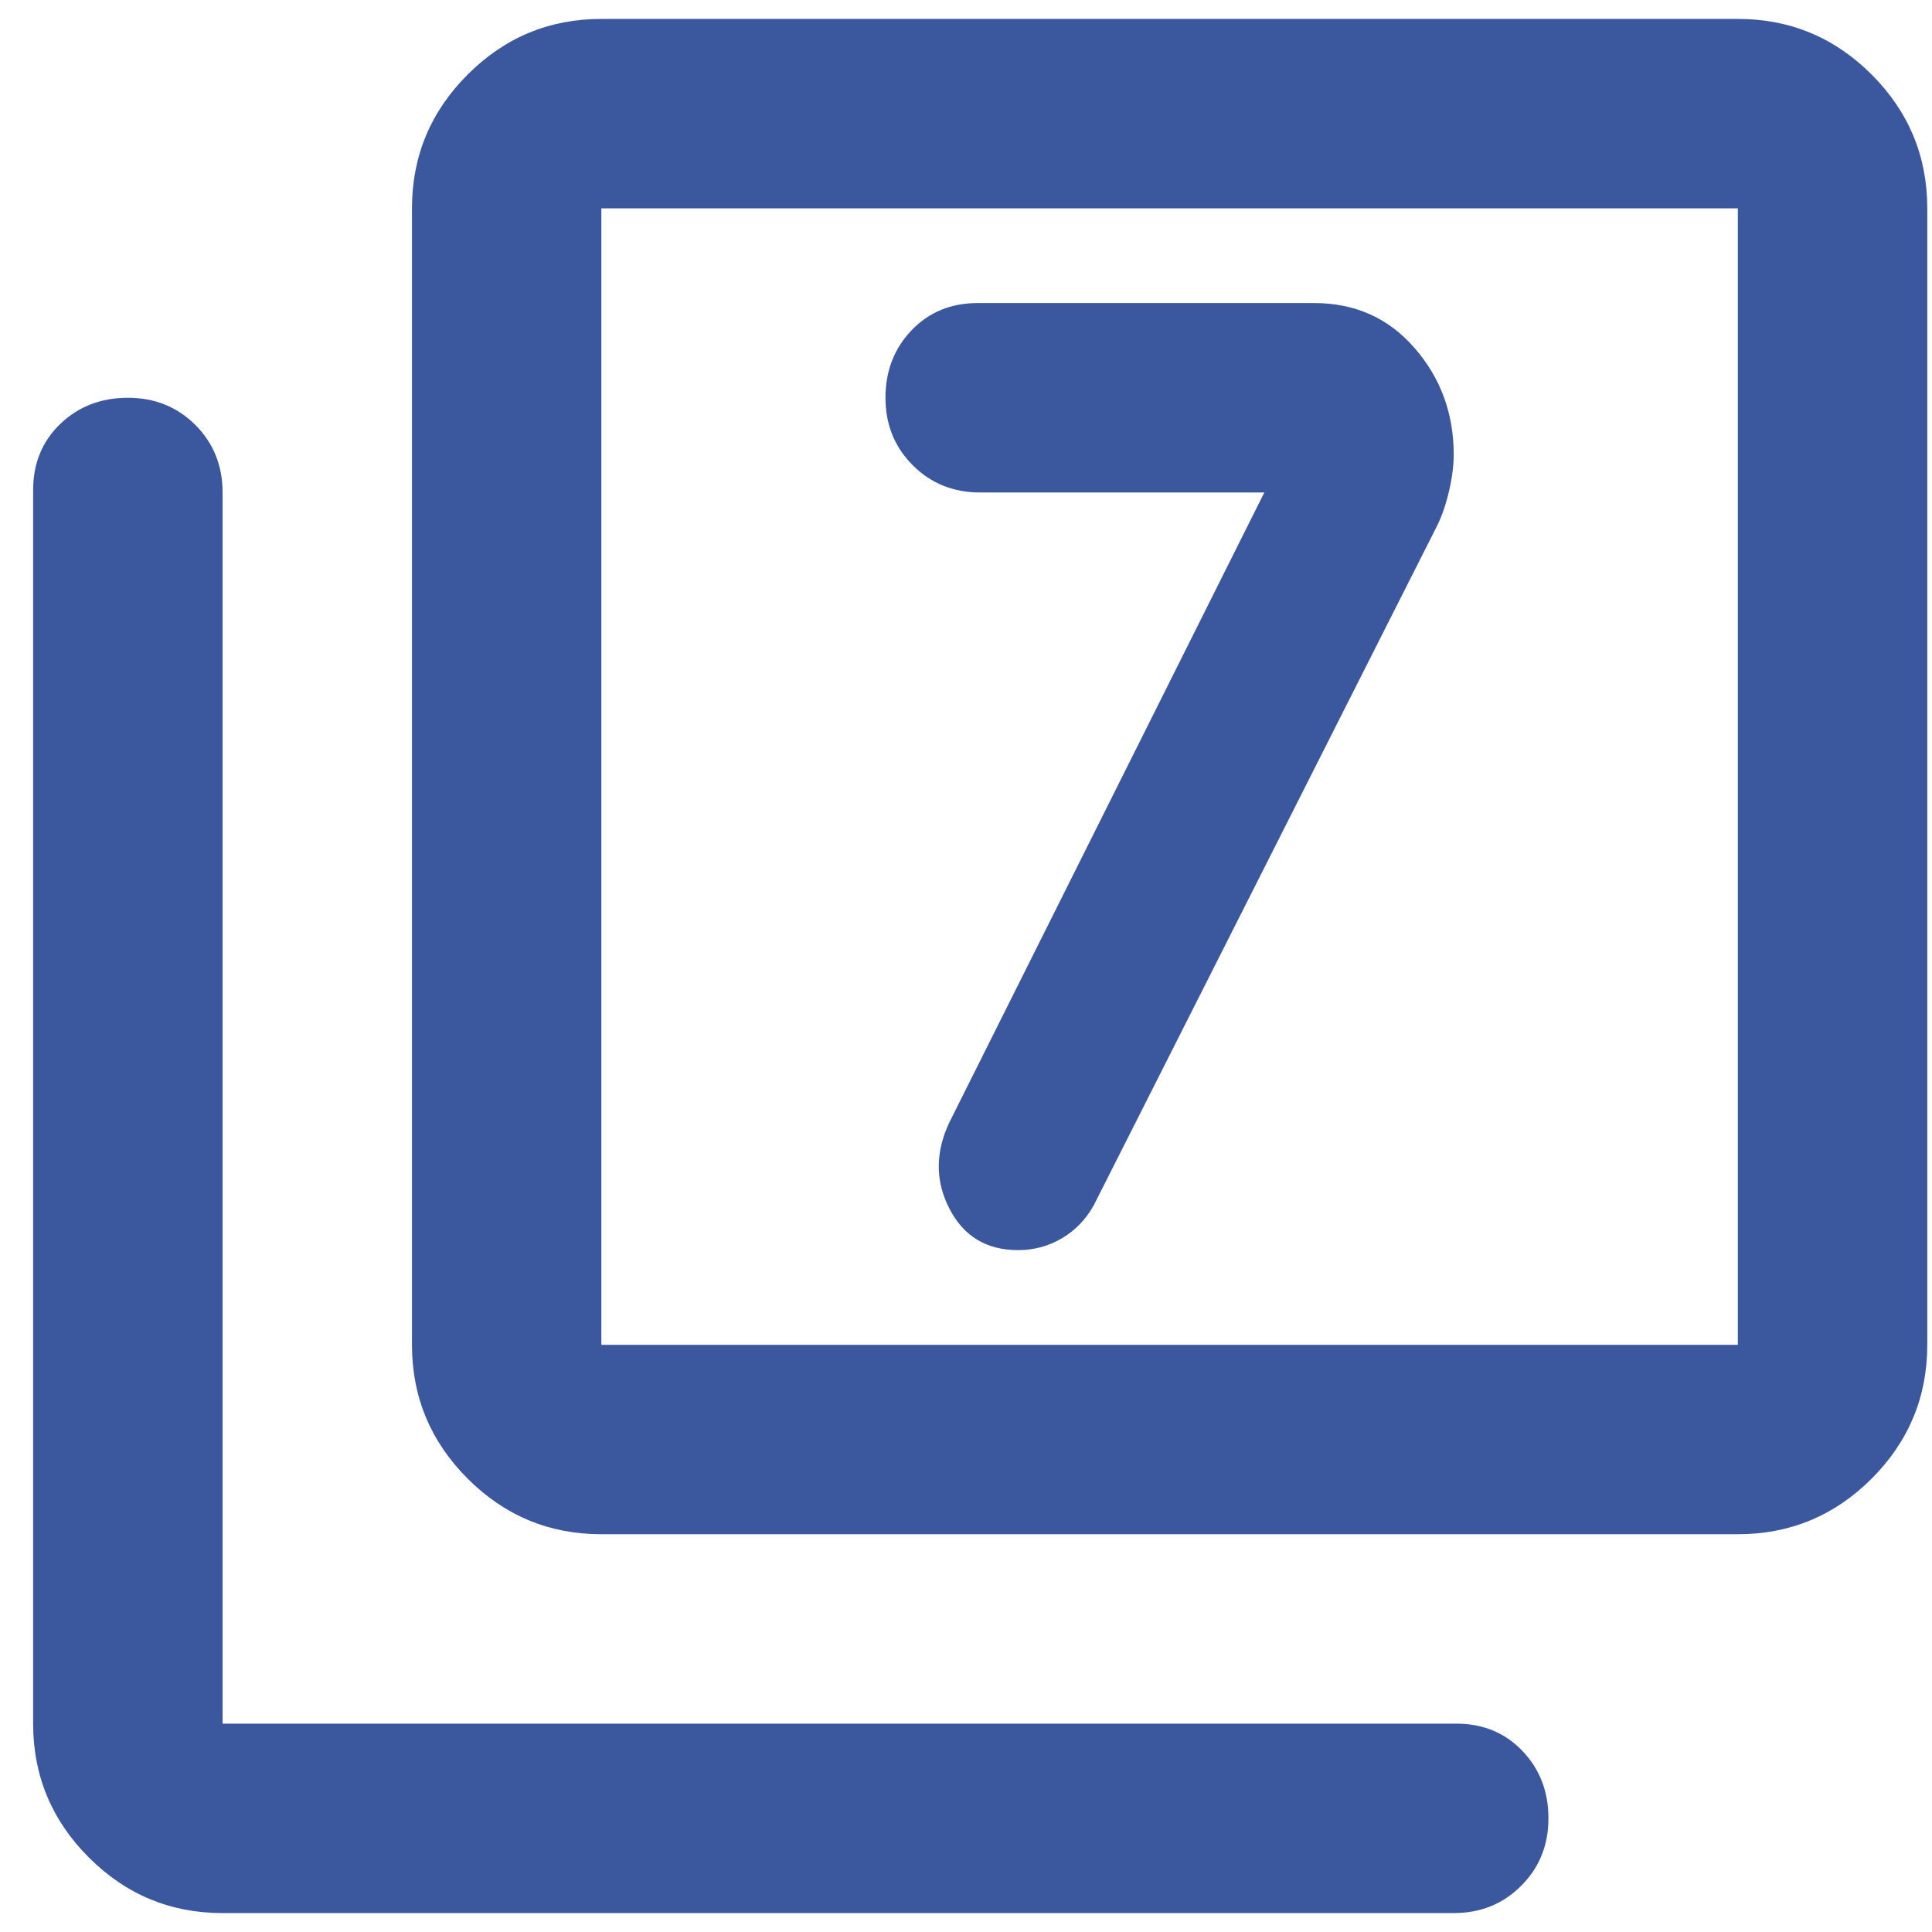<svg width="34" height="34" viewBox="0 0 34 34" fill="none" xmlns="http://www.w3.org/2000/svg">
<path d="M22.25 8.667L16.708 19.75C16.458 20.278 16.458 20.785 16.708 21.27C16.958 21.757 17.361 22 17.917 22C18.194 22 18.452 21.931 18.688 21.792C18.924 21.653 19.111 21.458 19.25 21.208L25.292 9.25C25.375 9.083 25.444 8.882 25.5 8.645C25.555 8.409 25.583 8.194 25.583 8C25.583 7.278 25.354 6.653 24.895 6.125C24.437 5.597 23.847 5.333 23.125 5.333H17.208C16.736 5.333 16.347 5.493 16.042 5.812C15.736 6.132 15.583 6.528 15.583 7C15.583 7.472 15.743 7.868 16.063 8.188C16.382 8.507 16.778 8.667 17.25 8.667H22.25ZM10.583 27C9.667 27 8.882 26.674 8.23 26.022C7.577 25.368 7.25 24.583 7.25 23.667V3.667C7.25 2.75 7.577 1.965 8.23 1.312C8.882 0.659 9.667 0.333 10.583 0.333H30.583C31.5 0.333 32.285 0.659 32.938 1.312C33.59 1.965 33.917 2.75 33.917 3.667V23.667C33.917 24.583 33.59 25.368 32.938 26.022C32.285 26.674 31.5 27 30.583 27H10.583ZM10.583 23.667H30.583V3.667H10.583V23.667ZM3.917 33.667C3 33.667 2.215 33.341 1.563 32.688C0.91 32.035 0.583 31.25 0.583 30.333V8.625C0.583 8.153 0.743 7.764 1.063 7.458C1.382 7.153 1.778 7 2.25 7C2.722 7 3.118 7.159 3.438 7.478C3.757 7.798 3.917 8.194 3.917 8.667V30.333H25.625C26.097 30.333 26.486 30.493 26.792 30.813C27.097 31.132 27.25 31.528 27.25 32C27.25 32.472 27.09 32.868 26.77 33.187C26.451 33.507 26.055 33.667 25.583 33.667H3.917ZM10.583 23.667V3.667V23.667Z" fill="#3B589F"/>
</svg>
